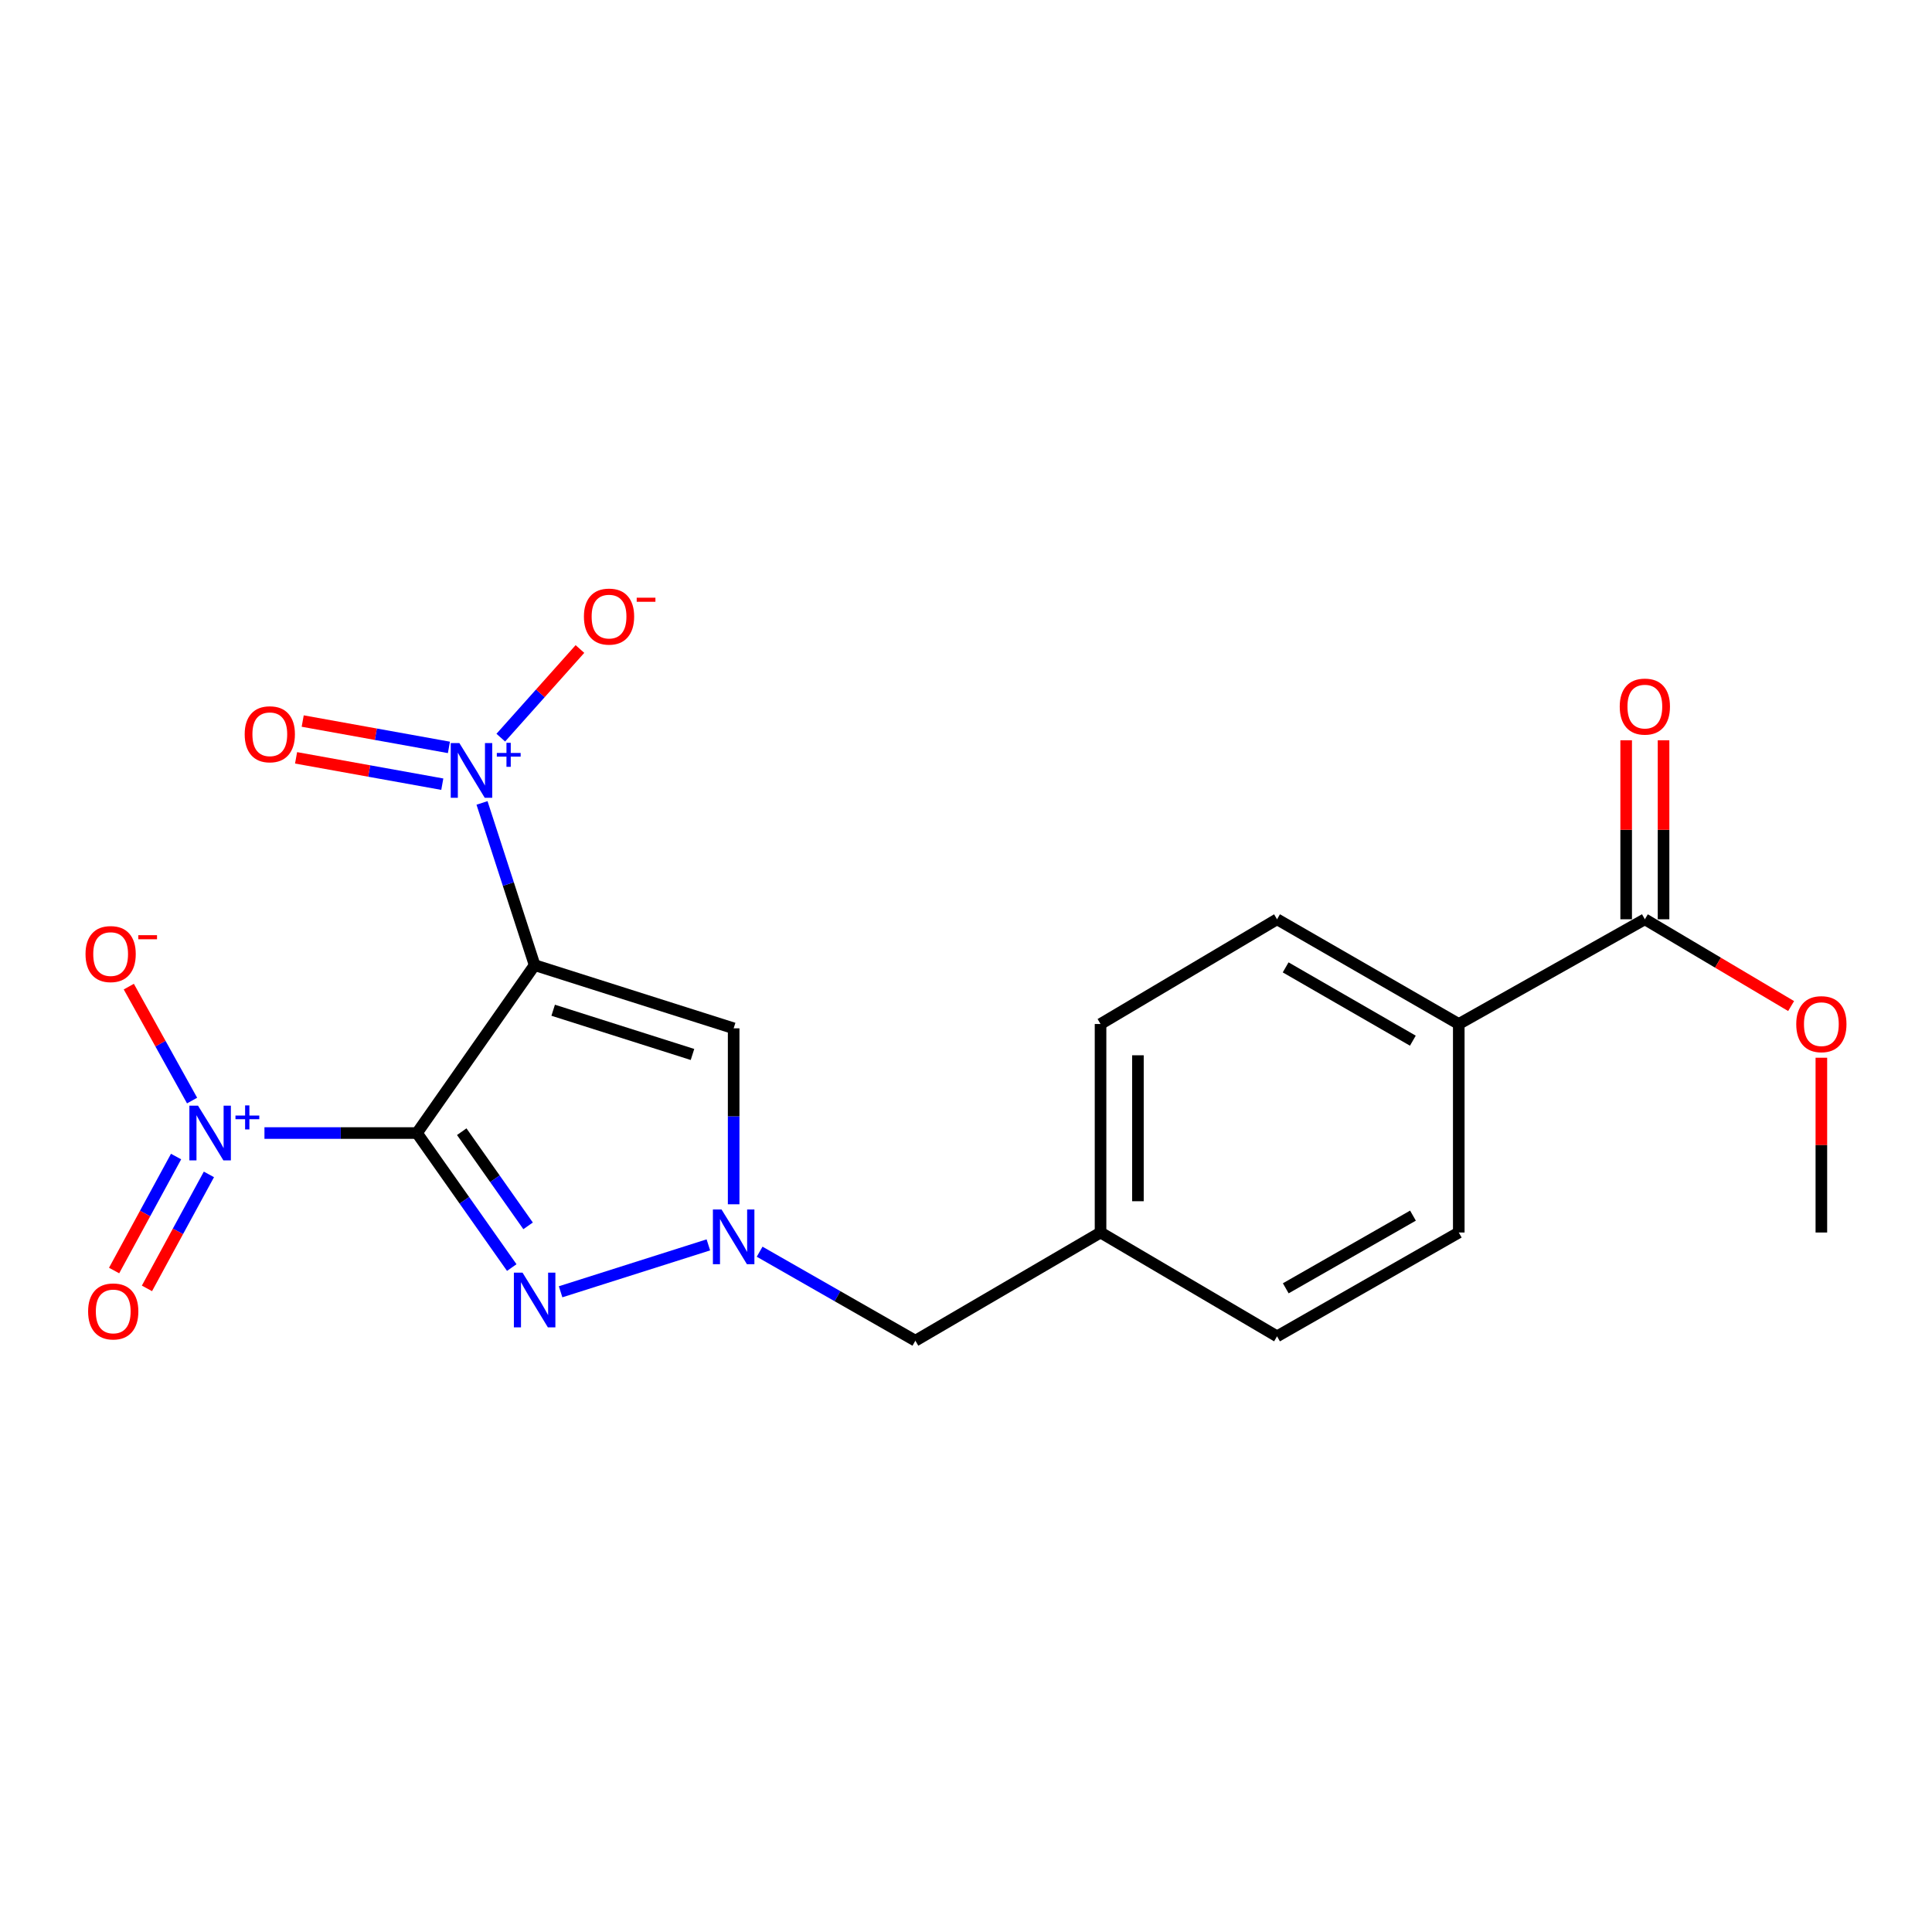 <?xml version='1.0' encoding='iso-8859-1'?>
<svg version='1.1' baseProfile='full'
              xmlns='http://www.w3.org/2000/svg'
                      xmlns:rdkit='http://www.rdkit.org/xml'
                      xmlns:xlink='http://www.w3.org/1999/xlink'
                  xml:space='preserve'
width='1000px' height='1000px' viewBox='0 0 1000 1000'>
<!-- END OF HEADER -->
<rect style='opacity:1.0;fill:#FFFFFF;stroke:none' width='1000' height='1000' x='0' y='0'> </rect>
<path class='bond-0' d='M 215.825,586.462 L 276.725,499.551' style='fill:none;fill-rule:evenodd;stroke:#000000;stroke-width:6px;stroke-linecap:butt;stroke-linejoin:miter;stroke-opacity:1' />
<path class='bond-1' d='M 215.825,586.462 L 240.354,621.274' style='fill:none;fill-rule:evenodd;stroke:#000000;stroke-width:6px;stroke-linecap:butt;stroke-linejoin:miter;stroke-opacity:1' />
<path class='bond-1' d='M 240.354,621.274 L 264.884,656.086' style='fill:none;fill-rule:evenodd;stroke:#0000FF;stroke-width:6px;stroke-linecap:butt;stroke-linejoin:miter;stroke-opacity:1' />
<path class='bond-1' d='M 238.999,585.761 L 256.17,610.13' style='fill:none;fill-rule:evenodd;stroke:#000000;stroke-width:6px;stroke-linecap:butt;stroke-linejoin:miter;stroke-opacity:1' />
<path class='bond-1' d='M 256.17,610.13 L 273.341,634.498' style='fill:none;fill-rule:evenodd;stroke:#0000FF;stroke-width:6px;stroke-linecap:butt;stroke-linejoin:miter;stroke-opacity:1' />
<path class='bond-2' d='M 215.825,586.462 L 176.353,586.462' style='fill:none;fill-rule:evenodd;stroke:#000000;stroke-width:6px;stroke-linecap:butt;stroke-linejoin:miter;stroke-opacity:1' />
<path class='bond-2' d='M 176.353,586.462 L 136.882,586.462' style='fill:none;fill-rule:evenodd;stroke:#0000FF;stroke-width:6px;stroke-linecap:butt;stroke-linejoin:miter;stroke-opacity:1' />
<path class='bond-3' d='M 276.725,499.551 L 263.108,457.572' style='fill:none;fill-rule:evenodd;stroke:#000000;stroke-width:6px;stroke-linecap:butt;stroke-linejoin:miter;stroke-opacity:1' />
<path class='bond-3' d='M 263.108,457.572 L 249.491,415.593' style='fill:none;fill-rule:evenodd;stroke:#0000FF;stroke-width:6px;stroke-linecap:butt;stroke-linejoin:miter;stroke-opacity:1' />
<path class='bond-5' d='M 276.725,499.551 L 379.737,532.258' style='fill:none;fill-rule:evenodd;stroke:#000000;stroke-width:6px;stroke-linecap:butt;stroke-linejoin:miter;stroke-opacity:1' />
<path class='bond-5' d='M 286.322,522.897 L 358.43,545.792' style='fill:none;fill-rule:evenodd;stroke:#000000;stroke-width:6px;stroke-linecap:butt;stroke-linejoin:miter;stroke-opacity:1' />
<path class='bond-4' d='M 290.167,668.623 L 366.647,644.347' style='fill:none;fill-rule:evenodd;stroke:#0000FF;stroke-width:6px;stroke-linecap:butt;stroke-linejoin:miter;stroke-opacity:1' />
<path class='bond-7' d='M 99.423,569.65 L 83.046,540.164' style='fill:none;fill-rule:evenodd;stroke:#0000FF;stroke-width:6px;stroke-linecap:butt;stroke-linejoin:miter;stroke-opacity:1' />
<path class='bond-7' d='M 83.046,540.164 L 66.668,510.677' style='fill:none;fill-rule:evenodd;stroke:#FF0000;stroke-width:6px;stroke-linecap:butt;stroke-linejoin:miter;stroke-opacity:1' />
<path class='bond-9' d='M 91.136,598.627 L 75.099,628.127' style='fill:none;fill-rule:evenodd;stroke:#0000FF;stroke-width:6px;stroke-linecap:butt;stroke-linejoin:miter;stroke-opacity:1' />
<path class='bond-9' d='M 75.099,628.127 L 59.062,657.627' style='fill:none;fill-rule:evenodd;stroke:#FF0000;stroke-width:6px;stroke-linecap:butt;stroke-linejoin:miter;stroke-opacity:1' />
<path class='bond-9' d='M 108.134,607.867 L 92.097,637.367' style='fill:none;fill-rule:evenodd;stroke:#0000FF;stroke-width:6px;stroke-linecap:butt;stroke-linejoin:miter;stroke-opacity:1' />
<path class='bond-9' d='M 92.097,637.367 L 76.06,666.868' style='fill:none;fill-rule:evenodd;stroke:#FF0000;stroke-width:6px;stroke-linecap:butt;stroke-linejoin:miter;stroke-opacity:1' />
<path class='bond-8' d='M 259.204,381.804 L 279.69,358.866' style='fill:none;fill-rule:evenodd;stroke:#0000FF;stroke-width:6px;stroke-linecap:butt;stroke-linejoin:miter;stroke-opacity:1' />
<path class='bond-8' d='M 279.69,358.866 L 300.176,335.927' style='fill:none;fill-rule:evenodd;stroke:#FF0000;stroke-width:6px;stroke-linecap:butt;stroke-linejoin:miter;stroke-opacity:1' />
<path class='bond-10' d='M 232.363,386.852 L 194.52,380.033' style='fill:none;fill-rule:evenodd;stroke:#0000FF;stroke-width:6px;stroke-linecap:butt;stroke-linejoin:miter;stroke-opacity:1' />
<path class='bond-10' d='M 194.52,380.033 L 156.678,373.214' style='fill:none;fill-rule:evenodd;stroke:#FF0000;stroke-width:6px;stroke-linecap:butt;stroke-linejoin:miter;stroke-opacity:1' />
<path class='bond-10' d='M 228.932,405.892 L 191.089,399.073' style='fill:none;fill-rule:evenodd;stroke:#0000FF;stroke-width:6px;stroke-linecap:butt;stroke-linejoin:miter;stroke-opacity:1' />
<path class='bond-10' d='M 191.089,399.073 L 153.247,392.254' style='fill:none;fill-rule:evenodd;stroke:#FF0000;stroke-width:6px;stroke-linecap:butt;stroke-linejoin:miter;stroke-opacity:1' />
<path class='bond-12' d='M 393.185,647.878 L 433.49,670.912' style='fill:none;fill-rule:evenodd;stroke:#0000FF;stroke-width:6px;stroke-linecap:butt;stroke-linejoin:miter;stroke-opacity:1' />
<path class='bond-12' d='M 433.49,670.912 L 473.796,693.945' style='fill:none;fill-rule:evenodd;stroke:#000000;stroke-width:6px;stroke-linecap:butt;stroke-linejoin:miter;stroke-opacity:1' />
<path class='bond-21' d='M 379.737,623.334 L 379.737,577.796' style='fill:none;fill-rule:evenodd;stroke:#0000FF;stroke-width:6px;stroke-linecap:butt;stroke-linejoin:miter;stroke-opacity:1' />
<path class='bond-21' d='M 379.737,577.796 L 379.737,532.258' style='fill:none;fill-rule:evenodd;stroke:#000000;stroke-width:6px;stroke-linecap:butt;stroke-linejoin:miter;stroke-opacity:1' />
<path class='bond-6' d='M 851.374,475.818 L 755.058,530.022' style='fill:none;fill-rule:evenodd;stroke:#000000;stroke-width:6px;stroke-linecap:butt;stroke-linejoin:miter;stroke-opacity:1' />
<path class='bond-13' d='M 861.048,475.818 L 861.048,429.49' style='fill:none;fill-rule:evenodd;stroke:#000000;stroke-width:6px;stroke-linecap:butt;stroke-linejoin:miter;stroke-opacity:1' />
<path class='bond-13' d='M 861.048,429.49 L 861.048,383.162' style='fill:none;fill-rule:evenodd;stroke:#FF0000;stroke-width:6px;stroke-linecap:butt;stroke-linejoin:miter;stroke-opacity:1' />
<path class='bond-13' d='M 841.701,475.818 L 841.701,429.49' style='fill:none;fill-rule:evenodd;stroke:#000000;stroke-width:6px;stroke-linecap:butt;stroke-linejoin:miter;stroke-opacity:1' />
<path class='bond-13' d='M 841.701,429.49 L 841.701,383.162' style='fill:none;fill-rule:evenodd;stroke:#FF0000;stroke-width:6px;stroke-linecap:butt;stroke-linejoin:miter;stroke-opacity:1' />
<path class='bond-17' d='M 851.374,475.818 L 889.227,498.276' style='fill:none;fill-rule:evenodd;stroke:#000000;stroke-width:6px;stroke-linecap:butt;stroke-linejoin:miter;stroke-opacity:1' />
<path class='bond-17' d='M 889.227,498.276 L 927.079,520.734' style='fill:none;fill-rule:evenodd;stroke:#FF0000;stroke-width:6px;stroke-linecap:butt;stroke-linejoin:miter;stroke-opacity:1' />
<path class='bond-11' d='M 755.058,530.022 L 660.999,475.818' style='fill:none;fill-rule:evenodd;stroke:#000000;stroke-width:6px;stroke-linecap:butt;stroke-linejoin:miter;stroke-opacity:1' />
<path class='bond-11' d='M 731.289,538.654 L 665.448,500.712' style='fill:none;fill-rule:evenodd;stroke:#000000;stroke-width:6px;stroke-linecap:butt;stroke-linejoin:miter;stroke-opacity:1' />
<path class='bond-22' d='M 755.058,530.022 L 755.058,637.946' style='fill:none;fill-rule:evenodd;stroke:#000000;stroke-width:6px;stroke-linecap:butt;stroke-linejoin:miter;stroke-opacity:1' />
<path class='bond-16' d='M 473.796,693.945 L 569.639,637.946' style='fill:none;fill-rule:evenodd;stroke:#000000;stroke-width:6px;stroke-linecap:butt;stroke-linejoin:miter;stroke-opacity:1' />
<path class='bond-14' d='M 660.999,475.818 L 569.639,530.022' style='fill:none;fill-rule:evenodd;stroke:#000000;stroke-width:6px;stroke-linecap:butt;stroke-linejoin:miter;stroke-opacity:1' />
<path class='bond-15' d='M 755.058,637.946 L 660.999,691.688' style='fill:none;fill-rule:evenodd;stroke:#000000;stroke-width:6px;stroke-linecap:butt;stroke-linejoin:miter;stroke-opacity:1' />
<path class='bond-15' d='M 731.351,629.209 L 665.51,666.828' style='fill:none;fill-rule:evenodd;stroke:#000000;stroke-width:6px;stroke-linecap:butt;stroke-linejoin:miter;stroke-opacity:1' />
<path class='bond-18' d='M 569.639,637.946 L 660.999,691.688' style='fill:none;fill-rule:evenodd;stroke:#000000;stroke-width:6px;stroke-linecap:butt;stroke-linejoin:miter;stroke-opacity:1' />
<path class='bond-19' d='M 569.639,637.946 L 569.639,530.022' style='fill:none;fill-rule:evenodd;stroke:#000000;stroke-width:6px;stroke-linecap:butt;stroke-linejoin:miter;stroke-opacity:1' />
<path class='bond-19' d='M 588.986,621.758 L 588.986,546.211' style='fill:none;fill-rule:evenodd;stroke:#000000;stroke-width:6px;stroke-linecap:butt;stroke-linejoin:miter;stroke-opacity:1' />
<path class='bond-20' d='M 942.735,547.48 L 942.735,592.713' style='fill:none;fill-rule:evenodd;stroke:#FF0000;stroke-width:6px;stroke-linecap:butt;stroke-linejoin:miter;stroke-opacity:1' />
<path class='bond-20' d='M 942.735,592.713 L 942.735,637.946' style='fill:none;fill-rule:evenodd;stroke:#000000;stroke-width:6px;stroke-linecap:butt;stroke-linejoin:miter;stroke-opacity:1' />
<path  class='atom-2' d='M 270.465 658.729
L 279.745 673.729
Q 280.665 675.209, 282.145 677.889
Q 283.625 680.569, 283.705 680.729
L 283.705 658.729
L 287.465 658.729
L 287.465 687.049
L 283.585 687.049
L 273.625 670.649
Q 272.465 668.729, 271.225 666.529
Q 270.025 664.329, 269.665 663.649
L 269.665 687.049
L 265.985 687.049
L 265.985 658.729
L 270.465 658.729
' fill='#0000FF'/>
<path  class='atom-3' d='M 102.5 572.302
L 111.78 587.302
Q 112.7 588.782, 114.18 591.462
Q 115.66 594.142, 115.74 594.302
L 115.74 572.302
L 119.5 572.302
L 119.5 600.622
L 115.62 600.622
L 105.66 584.222
Q 104.5 582.302, 103.26 580.102
Q 102.06 577.902, 101.7 577.222
L 101.7 600.622
L 98.02 600.622
L 98.02 572.302
L 102.5 572.302
' fill='#0000FF'/>
<path  class='atom-3' d='M 121.876 577.407
L 126.866 577.407
L 126.866 572.153
L 129.083 572.153
L 129.083 577.407
L 134.205 577.407
L 134.205 579.307
L 129.083 579.307
L 129.083 584.587
L 126.866 584.587
L 126.866 579.307
L 121.876 579.307
L 121.876 577.407
' fill='#0000FF'/>
<path  class='atom-4' d='M 237.779 384.625
L 247.059 399.625
Q 247.979 401.105, 249.459 403.785
Q 250.939 406.465, 251.019 406.625
L 251.019 384.625
L 254.779 384.625
L 254.779 412.945
L 250.899 412.945
L 240.939 396.545
Q 239.779 394.625, 238.539 392.425
Q 237.339 390.225, 236.979 389.545
L 236.979 412.945
L 233.299 412.945
L 233.299 384.625
L 237.779 384.625
' fill='#0000FF'/>
<path  class='atom-4' d='M 257.155 389.73
L 262.145 389.73
L 262.145 384.476
L 264.362 384.476
L 264.362 389.73
L 269.484 389.73
L 269.484 391.63
L 264.362 391.63
L 264.362 396.91
L 262.145 396.91
L 262.145 391.63
L 257.155 391.63
L 257.155 389.73
' fill='#0000FF'/>
<path  class='atom-5' d='M 373.477 626.033
L 382.757 641.033
Q 383.677 642.513, 385.157 645.193
Q 386.637 647.873, 386.717 648.033
L 386.717 626.033
L 390.477 626.033
L 390.477 654.353
L 386.597 654.353
L 376.637 637.953
Q 375.477 636.033, 374.237 633.833
Q 373.037 631.633, 372.677 630.953
L 372.677 654.353
L 368.997 654.353
L 368.997 626.033
L 373.477 626.033
' fill='#0000FF'/>
<path  class='atom-8' d='M 44.265 493.827
Q 44.265 487.027, 47.625 483.227
Q 50.985 479.427, 57.265 479.427
Q 63.545 479.427, 66.905 483.227
Q 70.265 487.027, 70.265 493.827
Q 70.265 500.707, 66.865 504.627
Q 63.465 508.507, 57.265 508.507
Q 51.025 508.507, 47.625 504.627
Q 44.265 500.747, 44.265 493.827
M 57.265 505.307
Q 61.585 505.307, 63.905 502.427
Q 66.265 499.507, 66.265 493.827
Q 66.265 488.267, 63.905 485.467
Q 61.585 482.627, 57.265 482.627
Q 52.945 482.627, 50.585 485.427
Q 48.265 488.227, 48.265 493.827
Q 48.265 499.547, 50.585 502.427
Q 52.945 505.307, 57.265 505.307
' fill='#FF0000'/>
<path  class='atom-8' d='M 71.585 484.049
L 81.274 484.049
L 81.274 486.161
L 71.585 486.161
L 71.585 484.049
' fill='#FF0000'/>
<path  class='atom-9' d='M 302.236 319.144
Q 302.236 312.344, 305.596 308.544
Q 308.956 304.744, 315.236 304.744
Q 321.516 304.744, 324.876 308.544
Q 328.236 312.344, 328.236 319.144
Q 328.236 326.024, 324.836 329.944
Q 321.436 333.824, 315.236 333.824
Q 308.996 333.824, 305.596 329.944
Q 302.236 326.064, 302.236 319.144
M 315.236 330.624
Q 319.556 330.624, 321.876 327.744
Q 324.236 324.824, 324.236 319.144
Q 324.236 313.584, 321.876 310.784
Q 319.556 307.944, 315.236 307.944
Q 310.916 307.944, 308.556 310.744
Q 306.236 313.544, 306.236 319.144
Q 306.236 324.864, 308.556 327.744
Q 310.916 330.624, 315.236 330.624
' fill='#FF0000'/>
<path  class='atom-9' d='M 329.556 309.367
L 339.245 309.367
L 339.245 311.479
L 329.556 311.479
L 329.556 309.367
' fill='#FF0000'/>
<path  class='atom-10' d='M 45.608 678.795
Q 45.608 671.995, 48.968 668.195
Q 52.328 664.395, 58.608 664.395
Q 64.888 664.395, 68.249 668.195
Q 71.609 671.995, 71.609 678.795
Q 71.609 685.675, 68.209 689.595
Q 64.808 693.475, 58.608 693.475
Q 52.368 693.475, 48.968 689.595
Q 45.608 685.715, 45.608 678.795
M 58.608 690.275
Q 62.928 690.275, 65.249 687.395
Q 67.609 684.475, 67.609 678.795
Q 67.609 673.235, 65.249 670.435
Q 62.928 667.595, 58.608 667.595
Q 54.288 667.595, 51.928 670.395
Q 49.608 673.195, 49.608 678.795
Q 49.608 684.515, 51.928 687.395
Q 54.288 690.275, 58.608 690.275
' fill='#FF0000'/>
<path  class='atom-11' d='M 126.651 380.055
Q 126.651 373.255, 130.011 369.455
Q 133.371 365.655, 139.651 365.655
Q 145.931 365.655, 149.291 369.455
Q 152.651 373.255, 152.651 380.055
Q 152.651 386.935, 149.251 390.855
Q 145.851 394.735, 139.651 394.735
Q 133.411 394.735, 130.011 390.855
Q 126.651 386.975, 126.651 380.055
M 139.651 391.535
Q 143.971 391.535, 146.291 388.655
Q 148.651 385.735, 148.651 380.055
Q 148.651 374.495, 146.291 371.695
Q 143.971 368.855, 139.651 368.855
Q 135.331 368.855, 132.971 371.655
Q 130.651 374.455, 130.651 380.055
Q 130.651 385.775, 132.971 388.655
Q 135.331 391.535, 139.651 391.535
' fill='#FF0000'/>
<path  class='atom-14' d='M 838.374 365.728
Q 838.374 358.928, 841.734 355.128
Q 845.094 351.328, 851.374 351.328
Q 857.654 351.328, 861.014 355.128
Q 864.374 358.928, 864.374 365.728
Q 864.374 372.608, 860.974 376.528
Q 857.574 380.408, 851.374 380.408
Q 845.134 380.408, 841.734 376.528
Q 838.374 372.648, 838.374 365.728
M 851.374 377.208
Q 855.694 377.208, 858.014 374.328
Q 860.374 371.408, 860.374 365.728
Q 860.374 360.168, 858.014 357.368
Q 855.694 354.528, 851.374 354.528
Q 847.054 354.528, 844.694 357.328
Q 842.374 360.128, 842.374 365.728
Q 842.374 371.448, 844.694 374.328
Q 847.054 377.208, 851.374 377.208
' fill='#FF0000'/>
<path  class='atom-18' d='M 929.735 530.102
Q 929.735 523.302, 933.095 519.502
Q 936.455 515.702, 942.735 515.702
Q 949.015 515.702, 952.375 519.502
Q 955.735 523.302, 955.735 530.102
Q 955.735 536.982, 952.335 540.902
Q 948.935 544.782, 942.735 544.782
Q 936.495 544.782, 933.095 540.902
Q 929.735 537.022, 929.735 530.102
M 942.735 541.582
Q 947.055 541.582, 949.375 538.702
Q 951.735 535.782, 951.735 530.102
Q 951.735 524.542, 949.375 521.742
Q 947.055 518.902, 942.735 518.902
Q 938.415 518.902, 936.055 521.702
Q 933.735 524.502, 933.735 530.102
Q 933.735 535.822, 936.055 538.702
Q 938.415 541.582, 942.735 541.582
' fill='#FF0000'/>
</svg>
